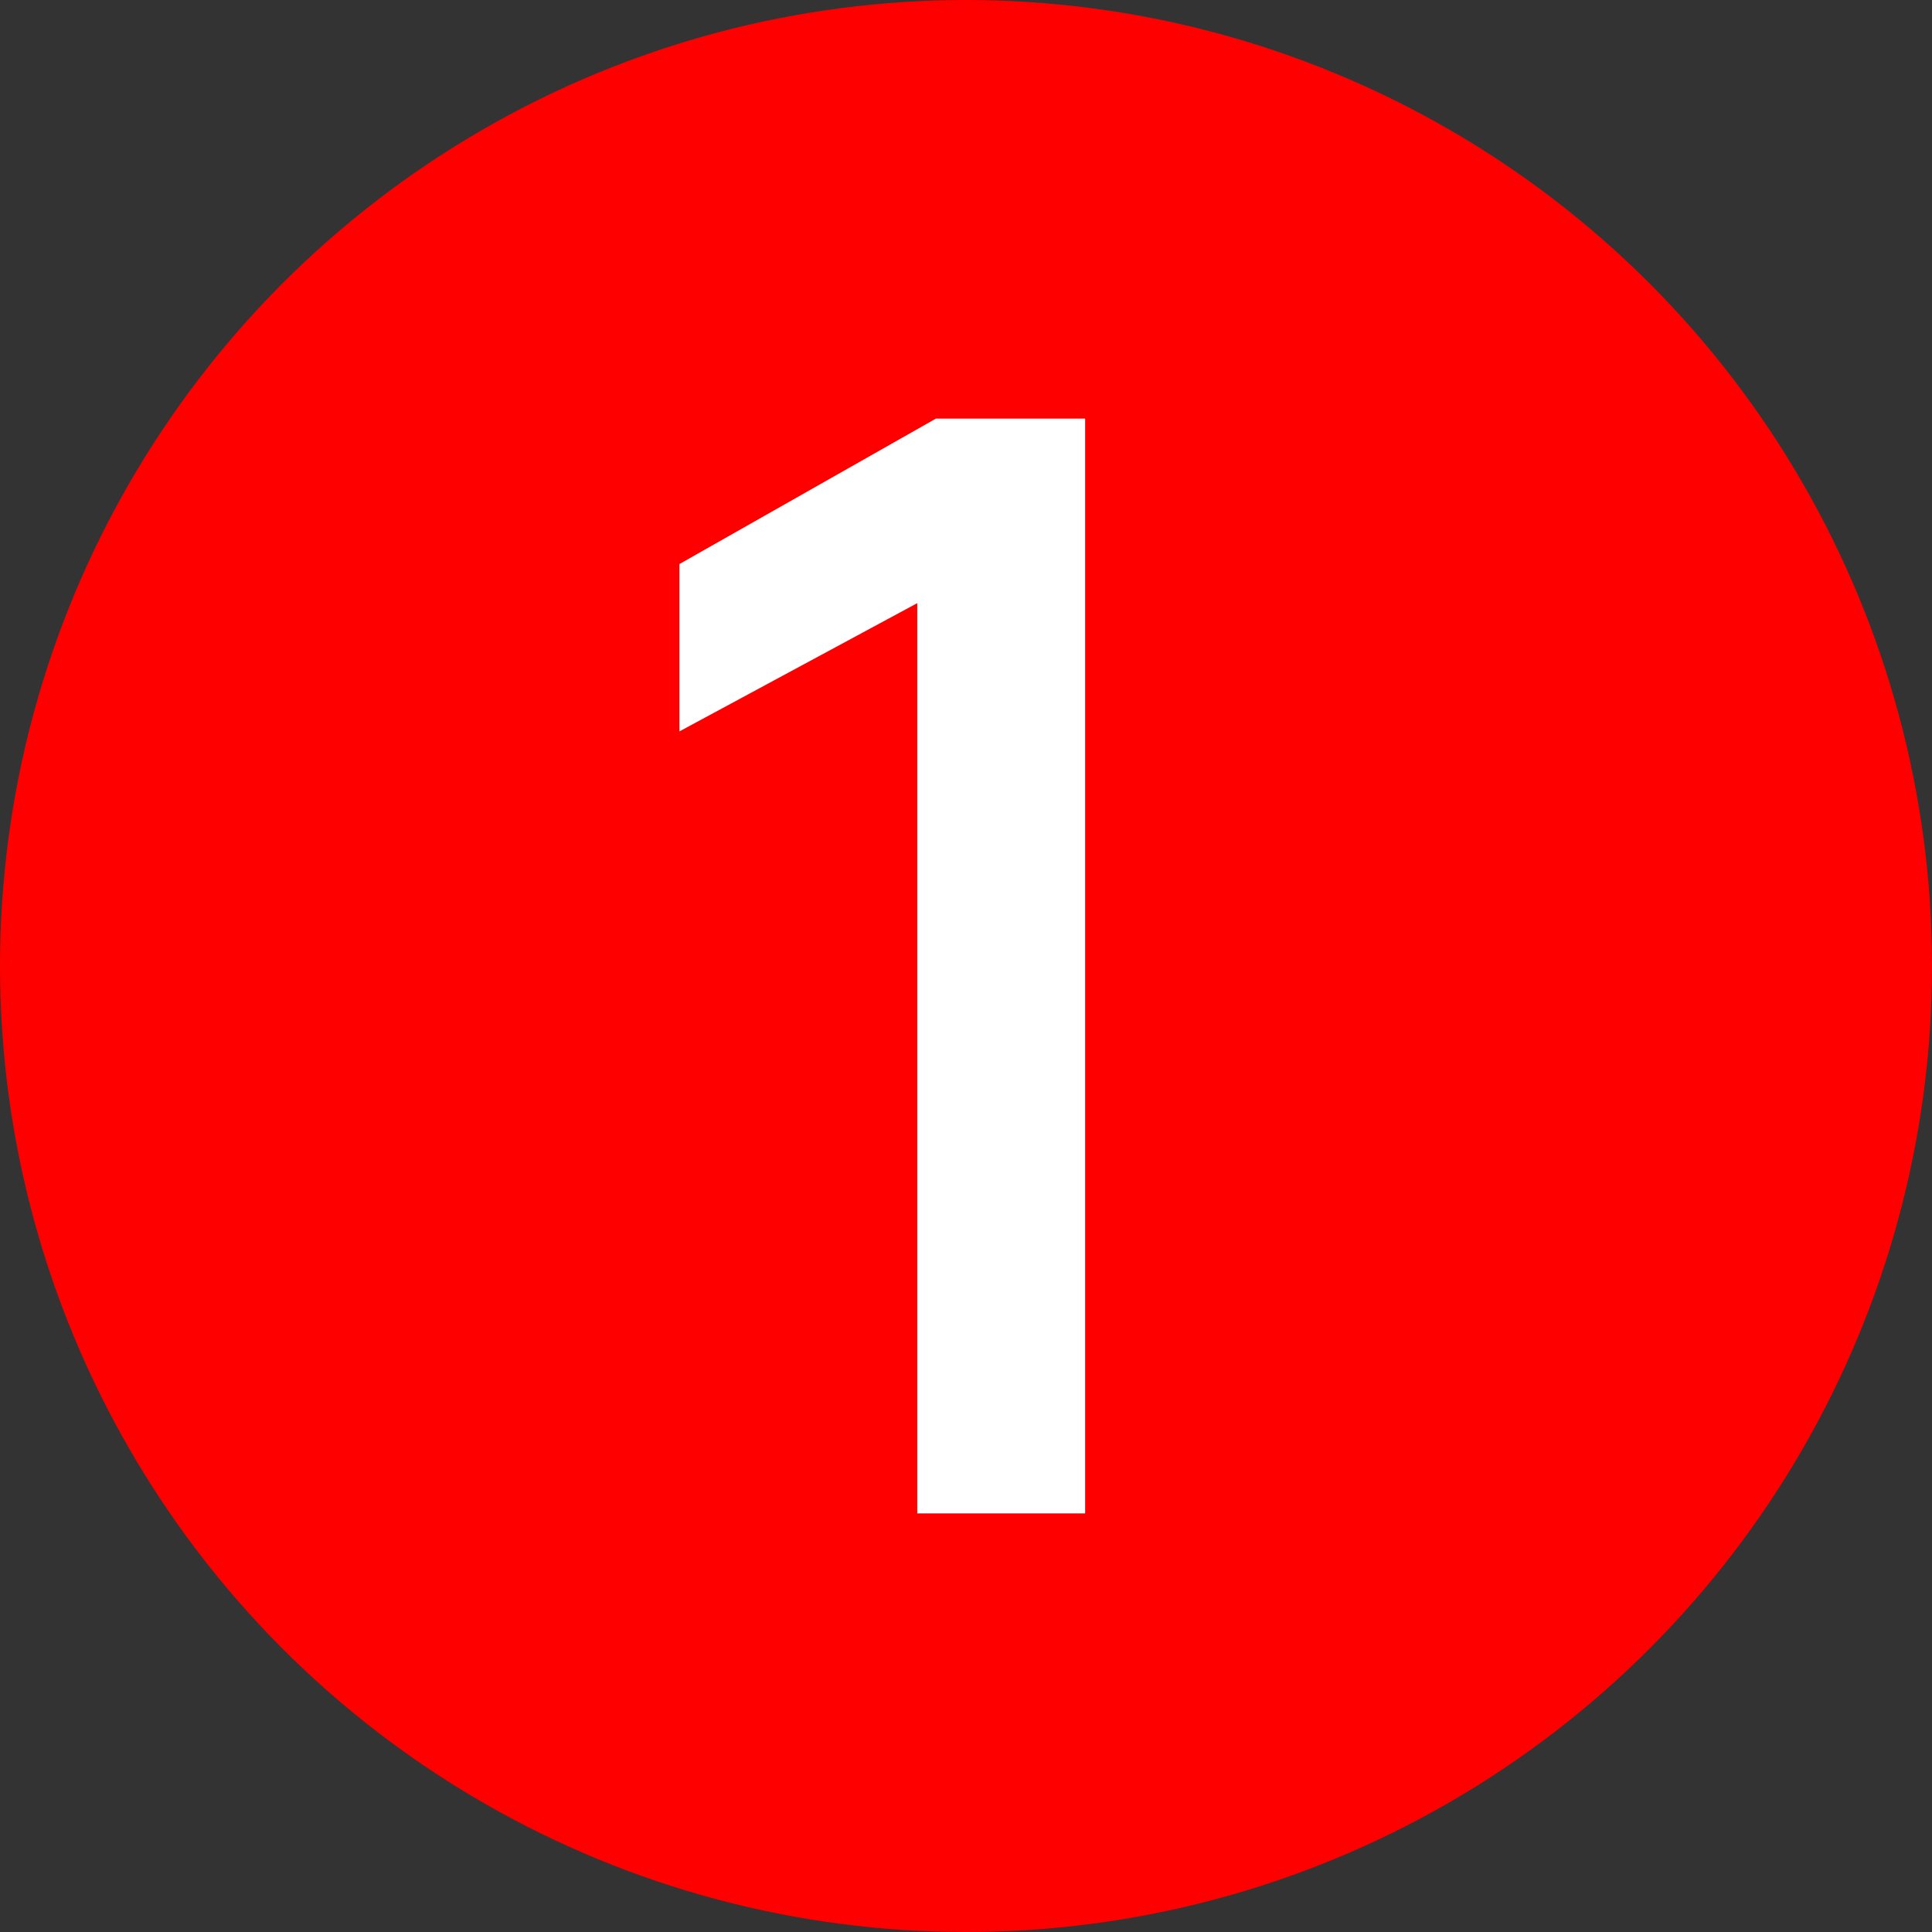 <?xml version="1.0" encoding="UTF-8"?> <svg xmlns="http://www.w3.org/2000/svg" width="600" height="600" viewBox="0 0 600 600" fill="none"><rect x="0" y="0" width="600" height="600" fill="#333333" stroke="none"/> <circle cx="300" cy="300" r="300" fill="#FF0000"></circle> <path d="M337 470H284.862V187.314L211 227.143V175.171L290.655 130H337V470Z" fill="white"></path> </svg> 